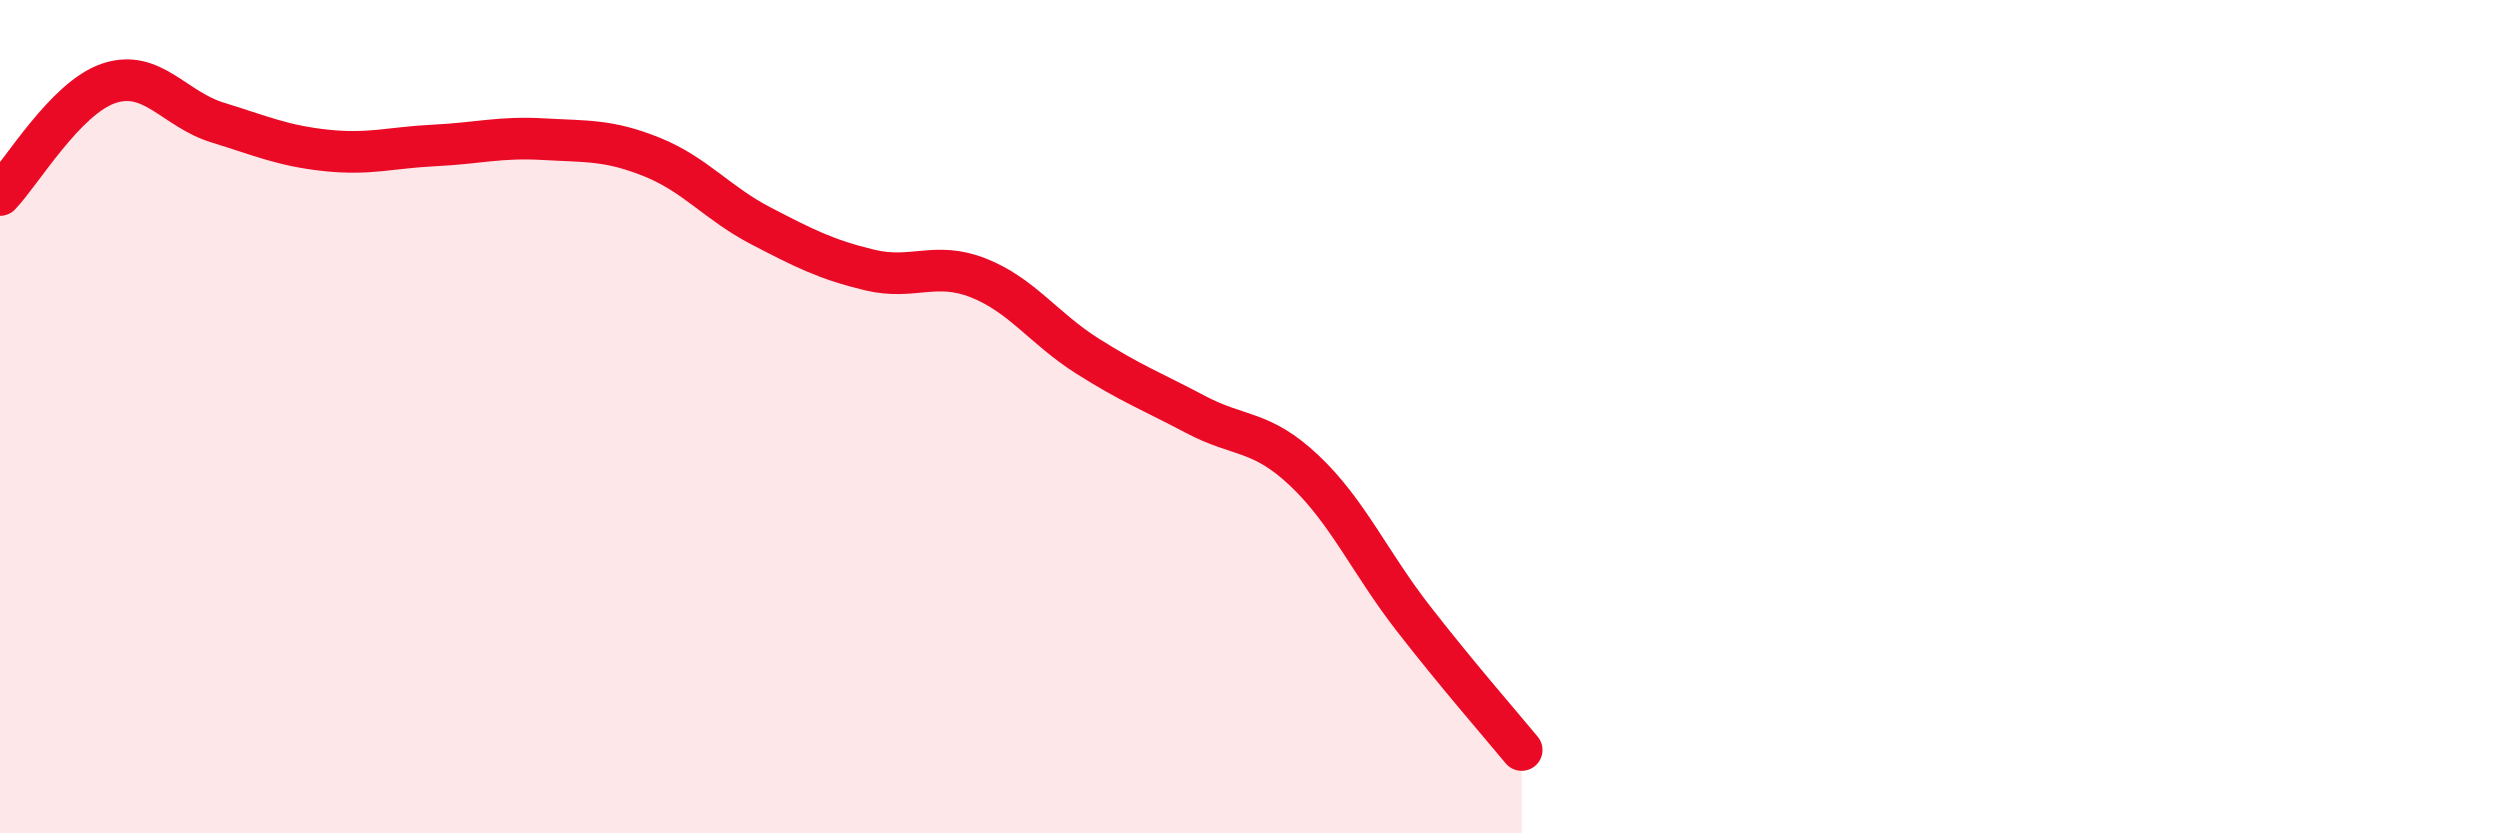 
    <svg width="60" height="20" viewBox="0 0 60 20" xmlns="http://www.w3.org/2000/svg">
      <path
        d="M 0,4.68 C 0.52,4.14 1.57,2.35 2.61,2 C 3.65,1.65 4.18,2.62 5.22,2.94 C 6.26,3.26 6.79,3.5 7.83,3.61 C 8.87,3.72 9.39,3.54 10.43,3.49 C 11.47,3.44 12,3.28 13.04,3.34 C 14.08,3.4 14.61,3.35 15.65,3.77 C 16.69,4.19 17.22,4.88 18.26,5.42 C 19.3,5.96 19.83,6.23 20.87,6.48 C 21.91,6.73 22.44,6.26 23.48,6.67 C 24.52,7.08 25.05,7.88 26.09,8.54 C 27.13,9.2 27.66,9.4 28.7,9.95 C 29.74,10.5 30.26,10.31 31.3,11.29 C 32.34,12.27 32.87,13.49 33.91,14.83 C 34.95,16.17 36,17.37 36.52,18L36.52 20L0 20Z"
        fill="#EB0A25"
        opacity="0.1"
        stroke-linecap="round"
        stroke-linejoin="round"
      />
      <path
        d="M 0,4.68 C 0.52,4.14 1.57,2.35 2.61,2 C 3.65,1.65 4.18,2.62 5.22,2.94 C 6.26,3.26 6.79,3.5 7.83,3.61 C 8.87,3.72 9.39,3.54 10.43,3.49 C 11.47,3.44 12,3.28 13.04,3.34 C 14.08,3.4 14.61,3.35 15.65,3.77 C 16.69,4.19 17.22,4.88 18.26,5.42 C 19.3,5.96 19.83,6.23 20.87,6.48 C 21.91,6.73 22.44,6.26 23.48,6.67 C 24.52,7.08 25.05,7.88 26.09,8.54 C 27.13,9.2 27.66,9.4 28.7,9.95 C 29.74,10.5 30.26,10.31 31.3,11.29 C 32.34,12.27 32.87,13.49 33.91,14.83 C 34.95,16.17 36,17.37 36.52,18"
        stroke="#EB0A25"
        stroke-width="1"
        fill="none"
        stroke-linecap="round"
        stroke-linejoin="round"
      />
    </svg>
  